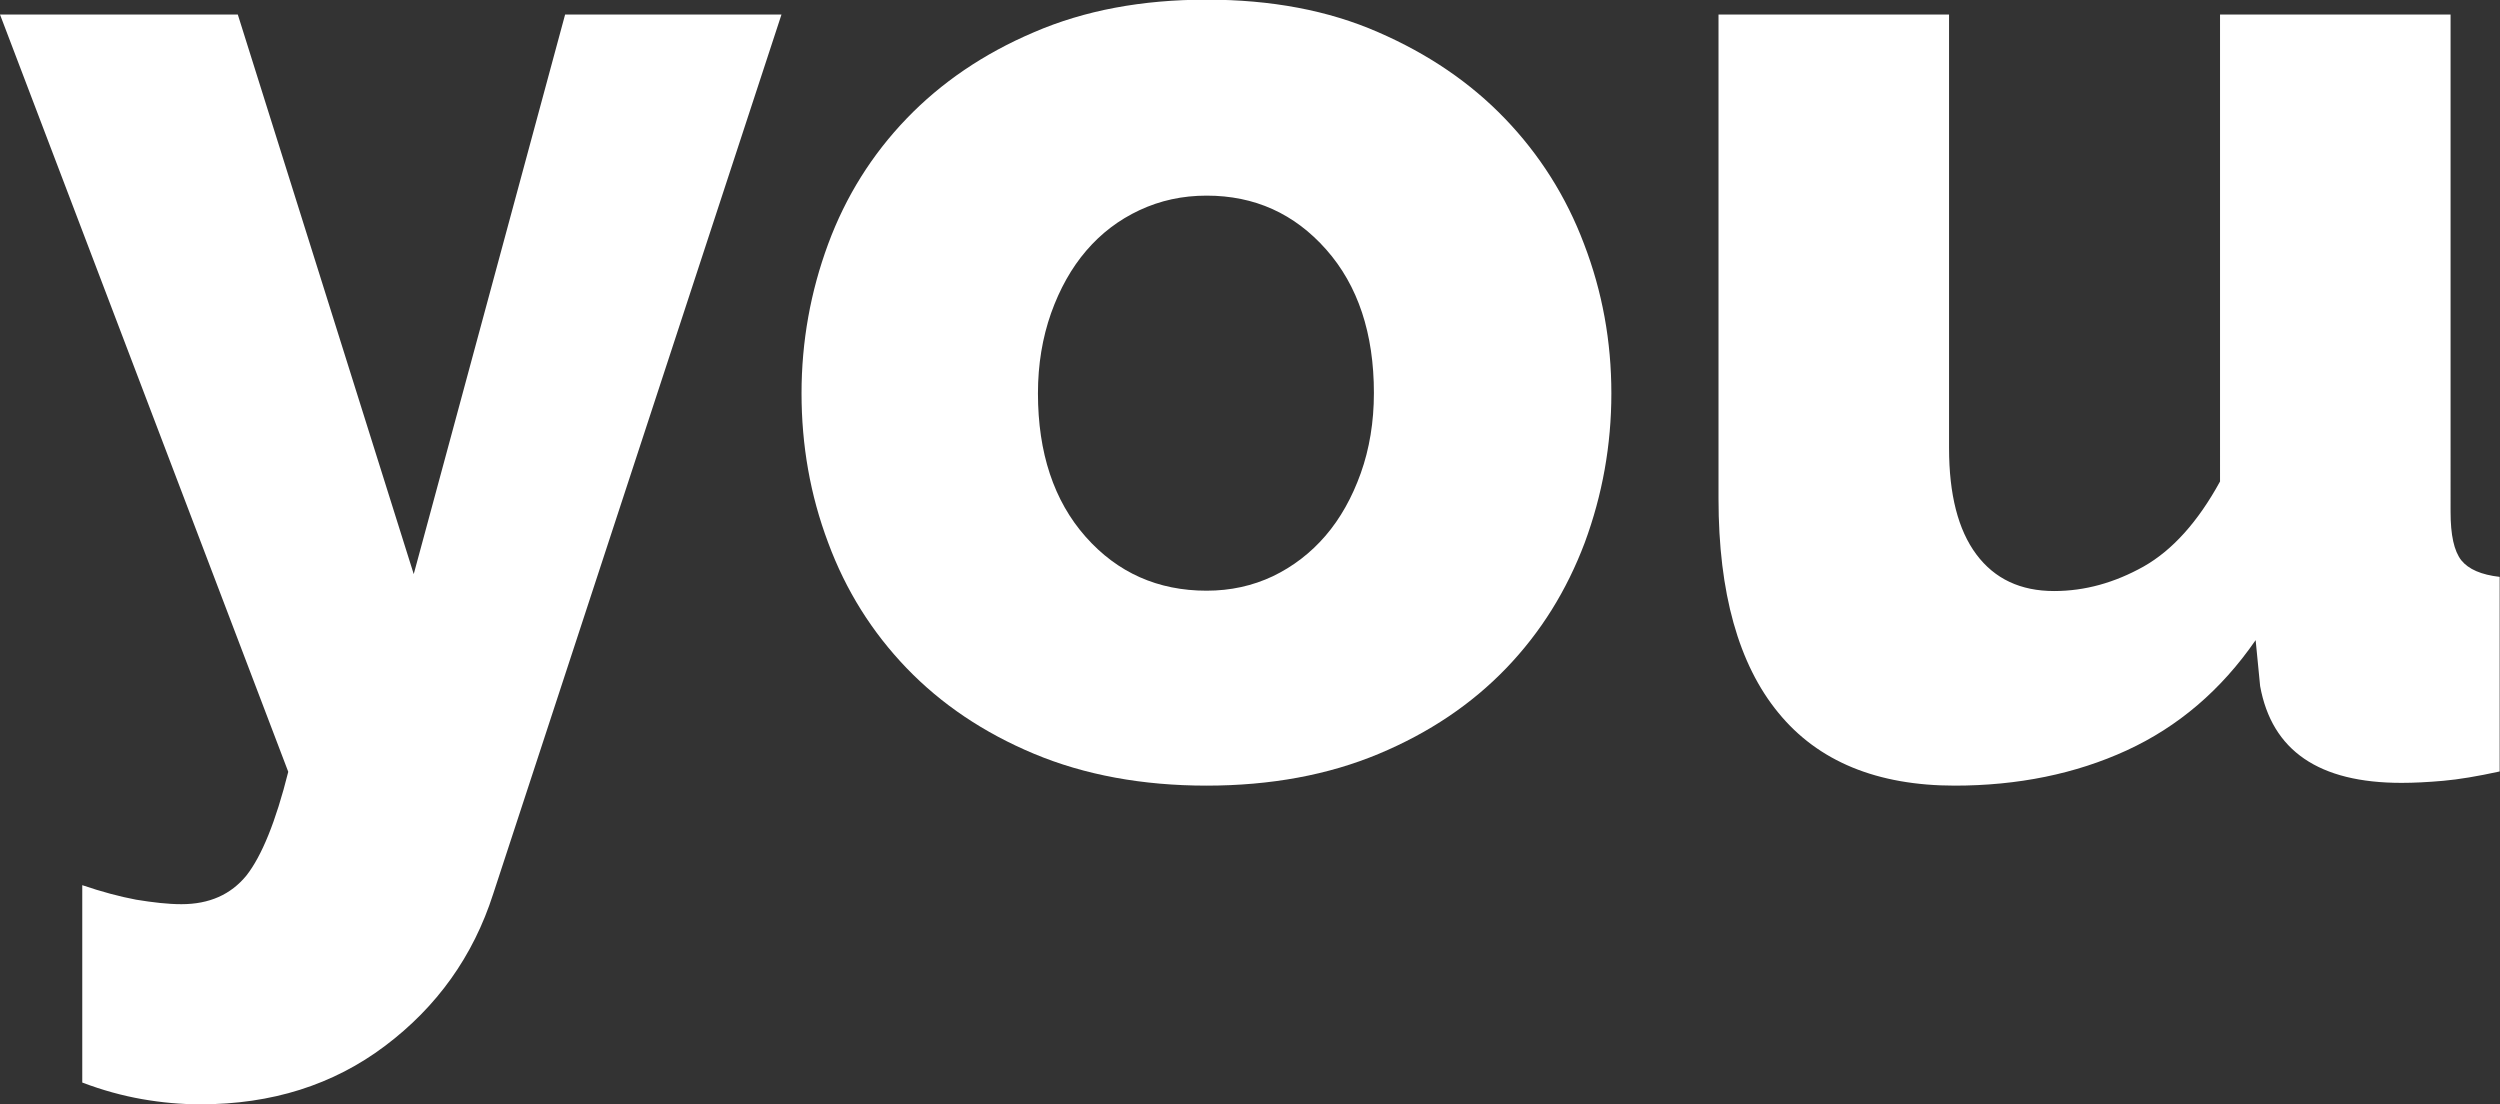 <?xml version="1.0" encoding="UTF-8"?><svg id="Layer_2" xmlns="http://www.w3.org/2000/svg" viewBox="0 0 72.33 31.95"><rect x="0" y="0" width="72.33" height="31.95" fill="#333333" stroke="none"/><defs><style>.cls-1{fill:#fff;}</style></defs><g id="Layer_1-2"><g><path class="cls-1" d="M2.38,25.61c.56,.19,1.08,.33,1.56,.42,.49,.08,.92,.13,1.31,.13,.81,0,1.43-.28,1.88-.83,.44-.56,.85-1.56,1.21-3L0,.42H6.88l5.09,16.19L16.35,.42h6.26L14.27,25.86c-.58,1.81-1.63,3.27-3.13,4.4-1.5,1.13-3.28,1.69-5.34,1.69-.56,0-1.12-.05-1.69-.15-.57-.1-1.15-.26-1.73-.48v-5.72Z"/><path class="cls-1" d="M34.91,22.73c-1.86,0-3.53-.31-4.99-.92s-2.69-1.44-3.69-2.48c-1-1.04-1.76-2.25-2.27-3.63-.52-1.38-.77-2.82-.77-4.32s.26-2.94,.77-4.32c.51-1.38,1.27-2.59,2.27-3.63,1-1.04,2.23-1.88,3.69-2.5,1.46-.63,3.12-.94,4.99-.94s3.52,.31,4.96,.94c1.45,.63,2.67,1.46,3.67,2.5,1,1.04,1.77,2.25,2.29,3.63,.53,1.38,.79,2.82,.79,4.32s-.26,2.94-.77,4.32c-.52,1.38-1.27,2.59-2.27,3.63-1,1.04-2.23,1.87-3.69,2.48-1.46,.61-3.12,.92-4.99,.92Zm-4.88-11.35c0,1.72,.46,3.11,1.38,4.15s2.09,1.56,3.5,1.56c.69,0,1.33-.14,1.92-.42,.58-.28,1.09-.67,1.52-1.17,.43-.5,.77-1.11,1.02-1.81s.38-1.48,.38-2.32c0-1.72-.46-3.11-1.38-4.15-.92-1.04-2.07-1.56-3.46-1.56-.7,0-1.34,.14-1.94,.42-.6,.28-1.11,.67-1.54,1.17-.43,.5-.77,1.11-1.02,1.81-.25,.71-.38,1.48-.38,2.32Z"/><path class="cls-1" d="M56.56,22.73c-2.25,0-3.96-.7-5.11-2.11-1.15-1.4-1.73-3.47-1.73-6.19V.42h6.67V12.97c0,1.33,.26,2.36,.79,3.07,.53,.71,1.28,1.06,2.25,1.06,.89,0,1.75-.24,2.59-.71,.83-.47,1.57-1.29,2.21-2.46V.42h6.67V14.81c0,.67,.1,1.13,.31,1.4,.21,.26,.58,.42,1.11,.48v5.63c-.64,.14-1.18,.23-1.63,.27-.45,.04-.85,.06-1.21,.06-2.39,0-3.75-.93-4.09-2.8l-.13-1.33c-1,1.45-2.25,2.51-3.73,3.19s-3.15,1.02-4.98,1.02Z"/></g></g></svg>